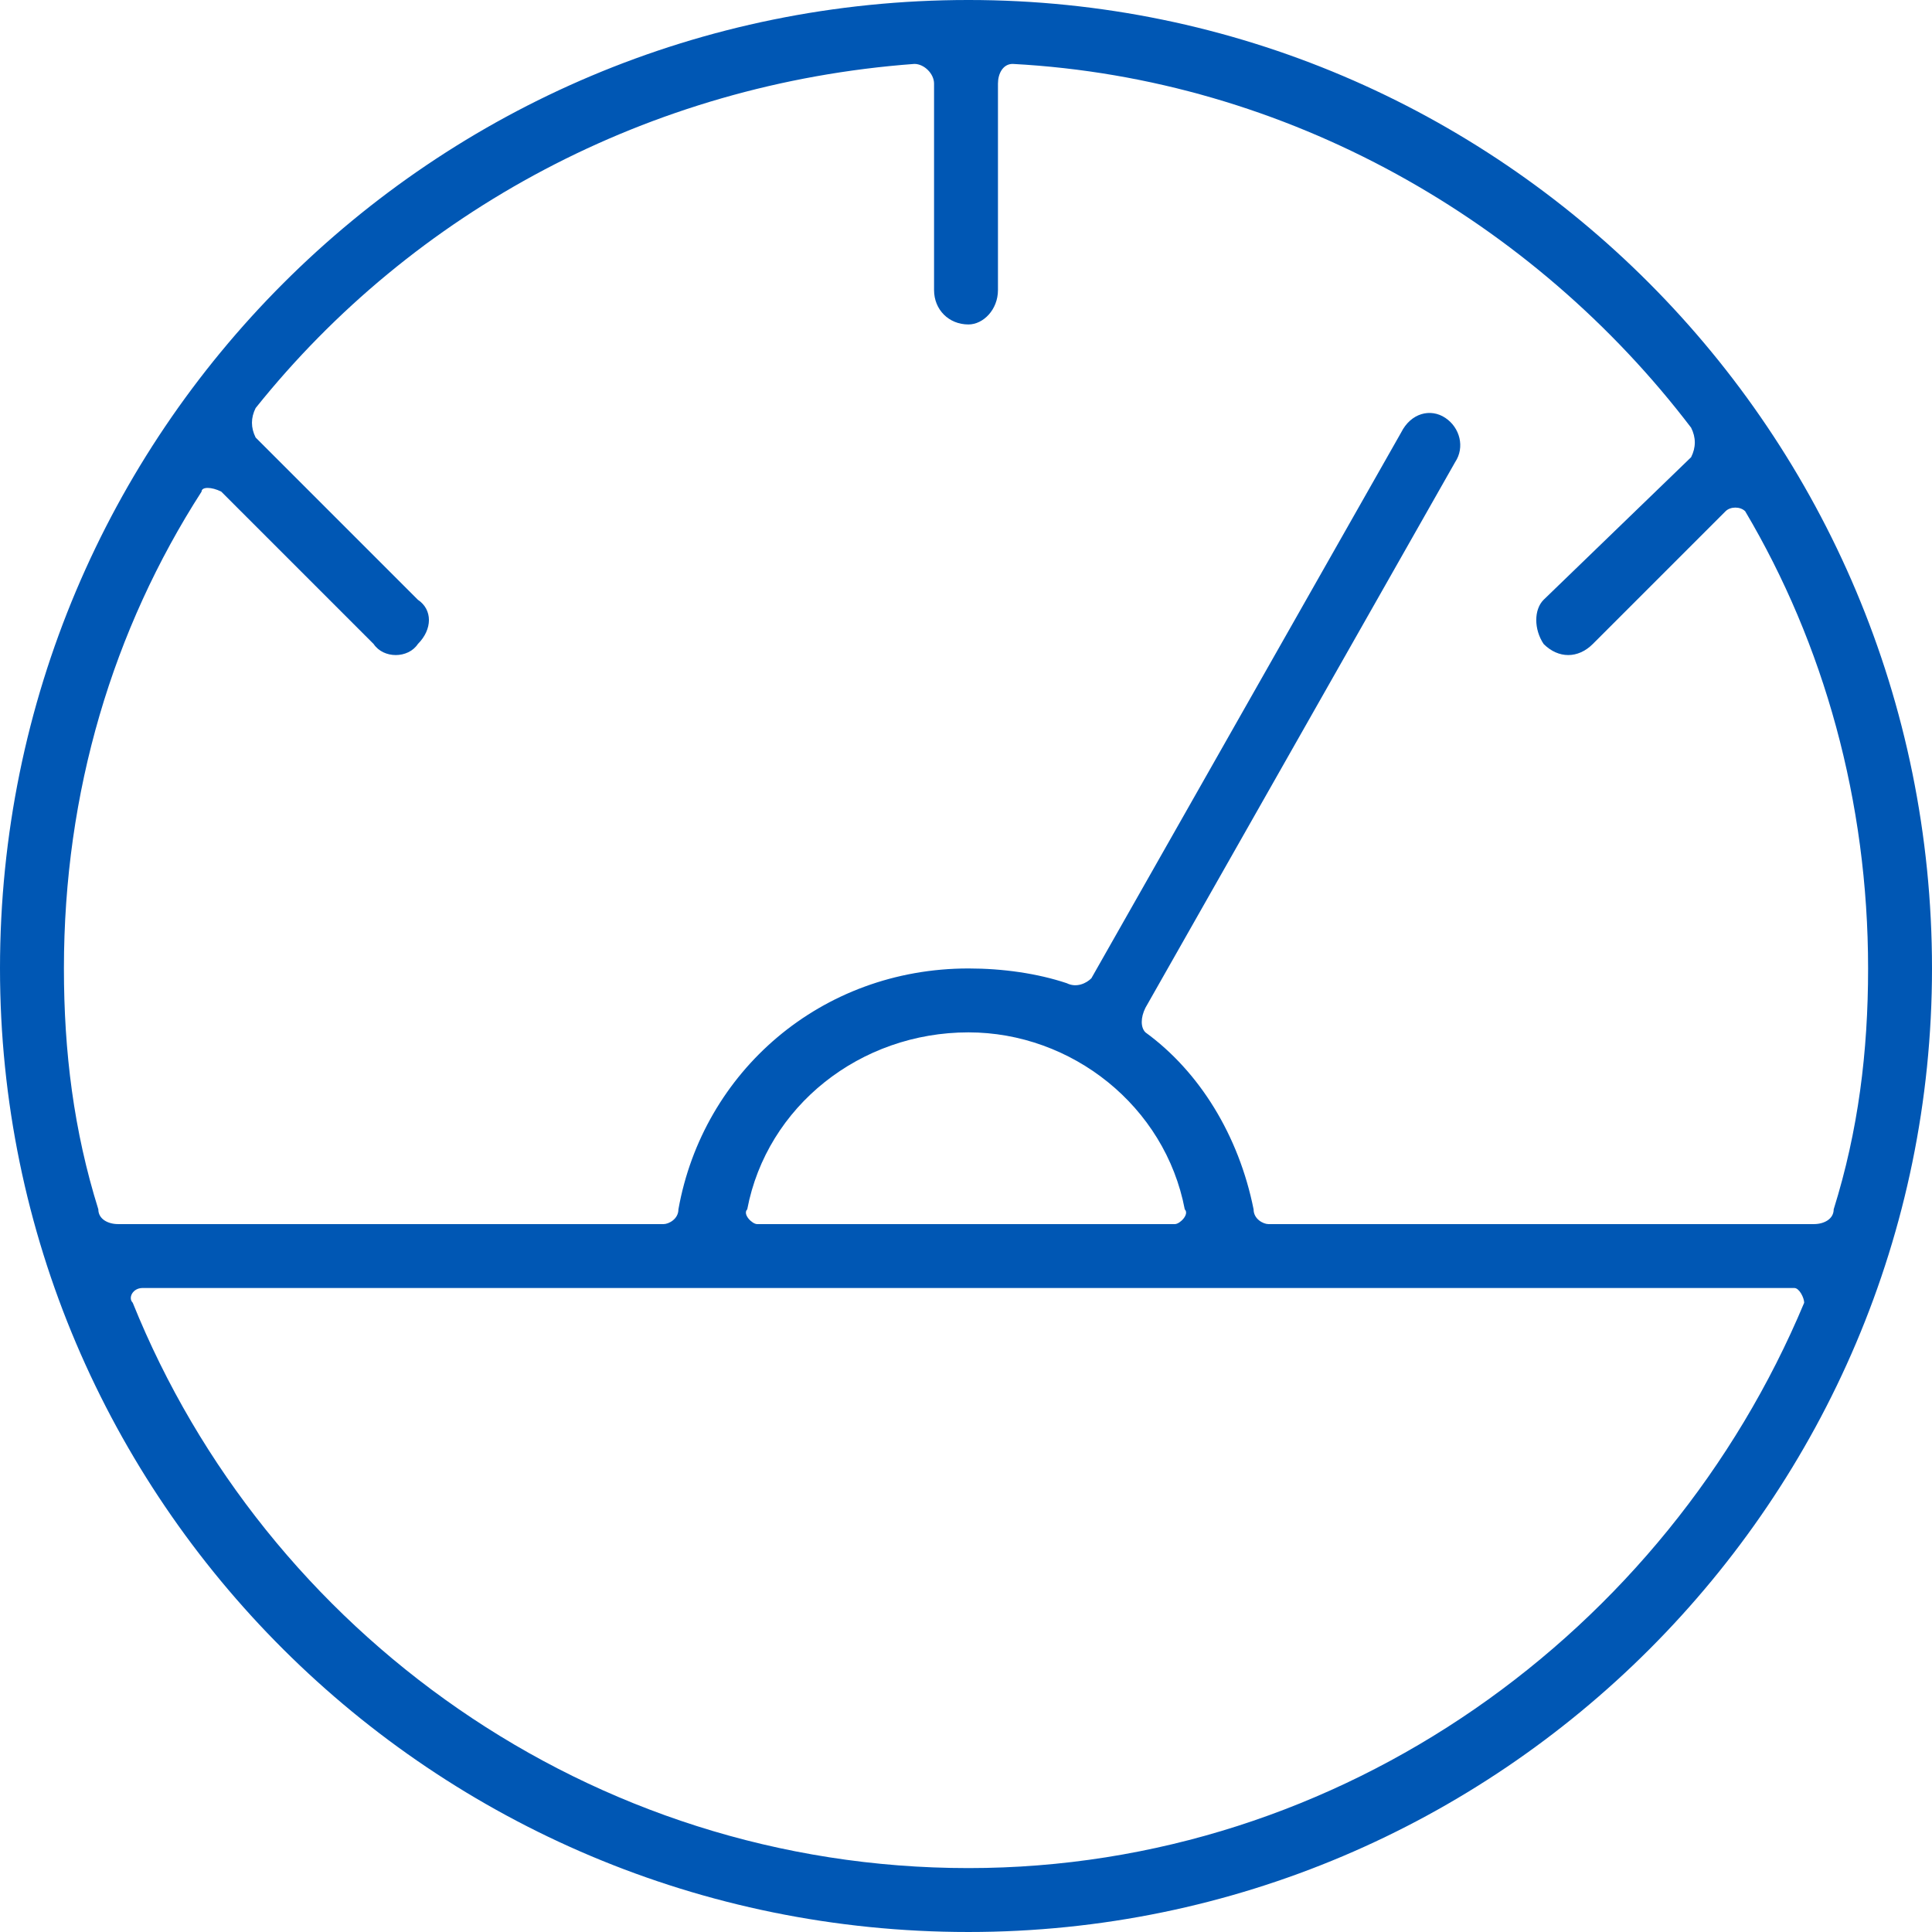 <?xml version="1.0" encoding="UTF-8"?>
<!DOCTYPE svg PUBLIC "-//W3C//DTD SVG 1.1//EN" "http://www.w3.org/Graphics/SVG/1.1/DTD/svg11.dtd">
<!-- Creator: CorelDRAW X7 -->
<svg xmlns="http://www.w3.org/2000/svg" xml:space="preserve" width="60px" height="60px" version="1.1" style="shape-rendering:geometricPrecision; text-rendering:geometricPrecision; image-rendering:optimizeQuality; fill-rule:evenodd; clip-rule:evenodd"
viewBox="0 0 393 393"
 xmlns:xlink="http://www.w3.org/1999/xlink">
 <defs>
  <style type="text/css">
   <![CDATA[
    .fil0 {fill:none}
    .fil1 {fill:#0057B4}
   ]]>
  </style>
 </defs>
 <g id="Слой_x0020_1">
  <g id="_2130482256000">
   <rect class="fil0" width="393" height="393"/>
   <path class="fil1" d="M258 249c-1,0 -3,-1 -3,-3 -3,-15 -11,-28 -22,-36 -1,-1 -1,-3 0,-5l63 -111c2,-3 1,-7 -2,-9 -3,-2 -7,-1 -9,3l-63 111c-1,1 -3,2 -5,1 -6,-2 -13,-3 -20,-3 -30,0 -54,21 -59,49 0,2 -2,3 -3,3l-111 0c-2,0 -4,-1 -4,-3 -5,-16 -7,-32 -7,-49 0,-36 10,-69 28,-97 0,-1 2,-1 4,0l31 31c2,3 7,3 9,0 3,-3 3,-7 0,-9l-33 -33c-1,-2 -1,-4 0,-6 32,-40 80,-66 134,-70 2,0 4,2 4,4l0 42c0,4 3,7 7,7 3,0 6,-3 6,-7l0 -42c0,-2 1,-4 3,-4 56,3 106,32 138,74 1,2 1,4 0,6l-30 29c-2,2 -2,6 0,9 3,3 7,3 10,0l27 -27c1,-1 3,-1 4,0 16,27 25,59 25,93 0,17 -2,33 -7,49 0,2 -2,3 -4,3l-111 0zm-104 0c-1,0 -3,-2 -2,-3 4,-21 23,-36 45,-36 21,0 40,15 44,36 1,1 -1,3 -2,3l-85 0zm43 131c-77,0 -143,-48 -170,-115 -1,-1 0,-3 2,-3l336 0c1,0 2,2 2,3 -28,67 -94,115 -170,115zm0 -380c-109,0 -197,88 -197,197 0,108 88,196 197,196 108,0 196,-88 196,-196 0,-109 -88,-197 -196,-197z"/>
  </g>
 </g>
</svg>
